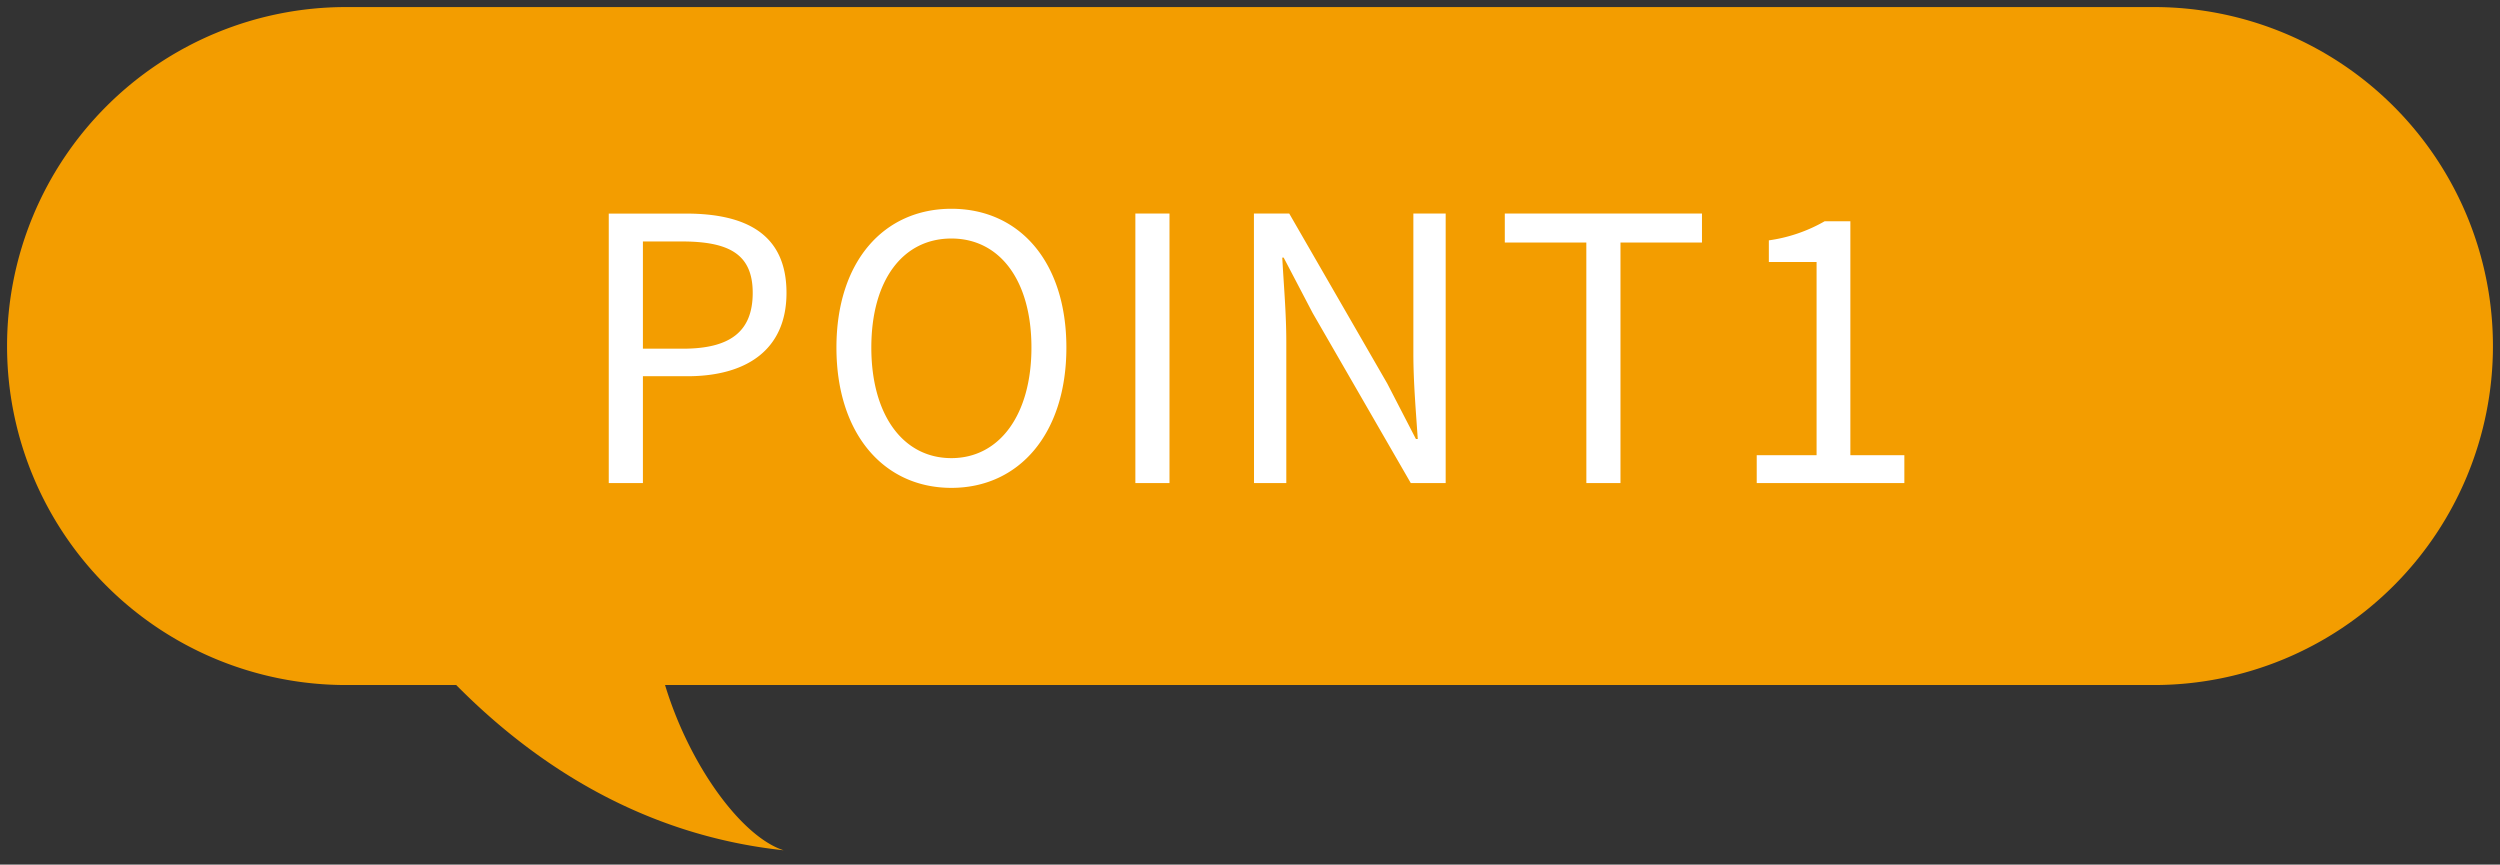 <svg xmlns="http://www.w3.org/2000/svg" width="177" height="61.214" viewBox="0 0 177 61.214">
  <rect x="0" y="0" width="177" height="61.214" fill="#333333" stroke="none"/>
  <g id="グループ_1665" data-name="グループ 1665" transform="translate(-278.5 -6302.274)">
    <path id="合体_10" data-name="合体 10" d="M31.8,48H24A24,24,0,1,1,24,0H152a24,24,0,1,1,0,48H46.586C48.316,53.7,52,58.739,54.98,59.7,44.919,58.626,37.282,53.544,31.8,48Z" transform="translate(279 6302.774)" fill="#f39d00"/>
    <path id="合体_10_-_アウトライン" data-name="合体 10 - アウトライン" d="M59.737,60.714l-4.81-.515a36.11,36.11,0,0,1-13.492-4.234A43.012,43.012,0,0,1,31.6,48.5H24A24.506,24.506,0,0,1,14.463,1.426,24.348,24.348,0,0,1,24-.5H152a24.506,24.506,0,0,1,9.536,47.074A24.347,24.347,0,0,1,152,48.5H47.27a25.9,25.9,0,0,0,3.449,6.834c1.5,2.074,3.063,3.456,4.415,3.893ZM24,.5a23.5,23.5,0,1,0,0,47h8.012l.147.149c6.028,6.1,12.885,9.863,20.413,11.206a15.915,15.915,0,0,1-2.664-2.936,27.047,27.047,0,0,1-3.8-7.774l-.2-.645H152a23.5,23.5,0,1,0,0-47Z" transform="translate(279 6302.774)" fill="rgba(0,0,0,0)"/>
    <path id="パス_7529" data-name="パス 7529" d="M2.6,0H5.018V-7.566H8.164c4.186,0,7.02-1.872,7.02-5.9,0-4.16-2.86-5.616-7.124-5.616H2.6ZM5.018-9.516v-7.592h2.73c3.354,0,5.044.884,5.044,3.64,0,2.73-1.586,3.952-4.94,3.952ZM26.858.338C31.642.338,35-3.484,35-9.594s-3.354-9.828-8.138-9.828S18.72-15.7,18.72-9.594,22.074.338,26.858.338Zm0-2.106c-3.432,0-5.668-3.068-5.668-7.826,0-4.784,2.236-7.722,5.668-7.722,3.406,0,5.668,2.938,5.668,7.722C32.526-4.836,30.264-1.768,26.858-1.768ZM39.884,0H42.3V-19.084H39.884Zm8.4,0H50.57V-10.01c0-2-.182-4.03-.286-5.954h.1l2.054,3.926L59.384,0h2.47V-19.084H59.566v9.932c0,1.976.182,4.108.312,6.032h-.13L57.72-7.046,50.778-19.084h-2.5Zm23.53,0H74.23V-17.03H80v-2.054H66.04v2.054h5.772ZM83.876,0H94.328V-1.976H90.506V-18.538h-1.82a10.979,10.979,0,0,1-3.952,1.352v1.534h3.38V-1.976H83.876Z" transform="translate(319 6336.477)" fill="#fff"/>
  </g>
</svg>
